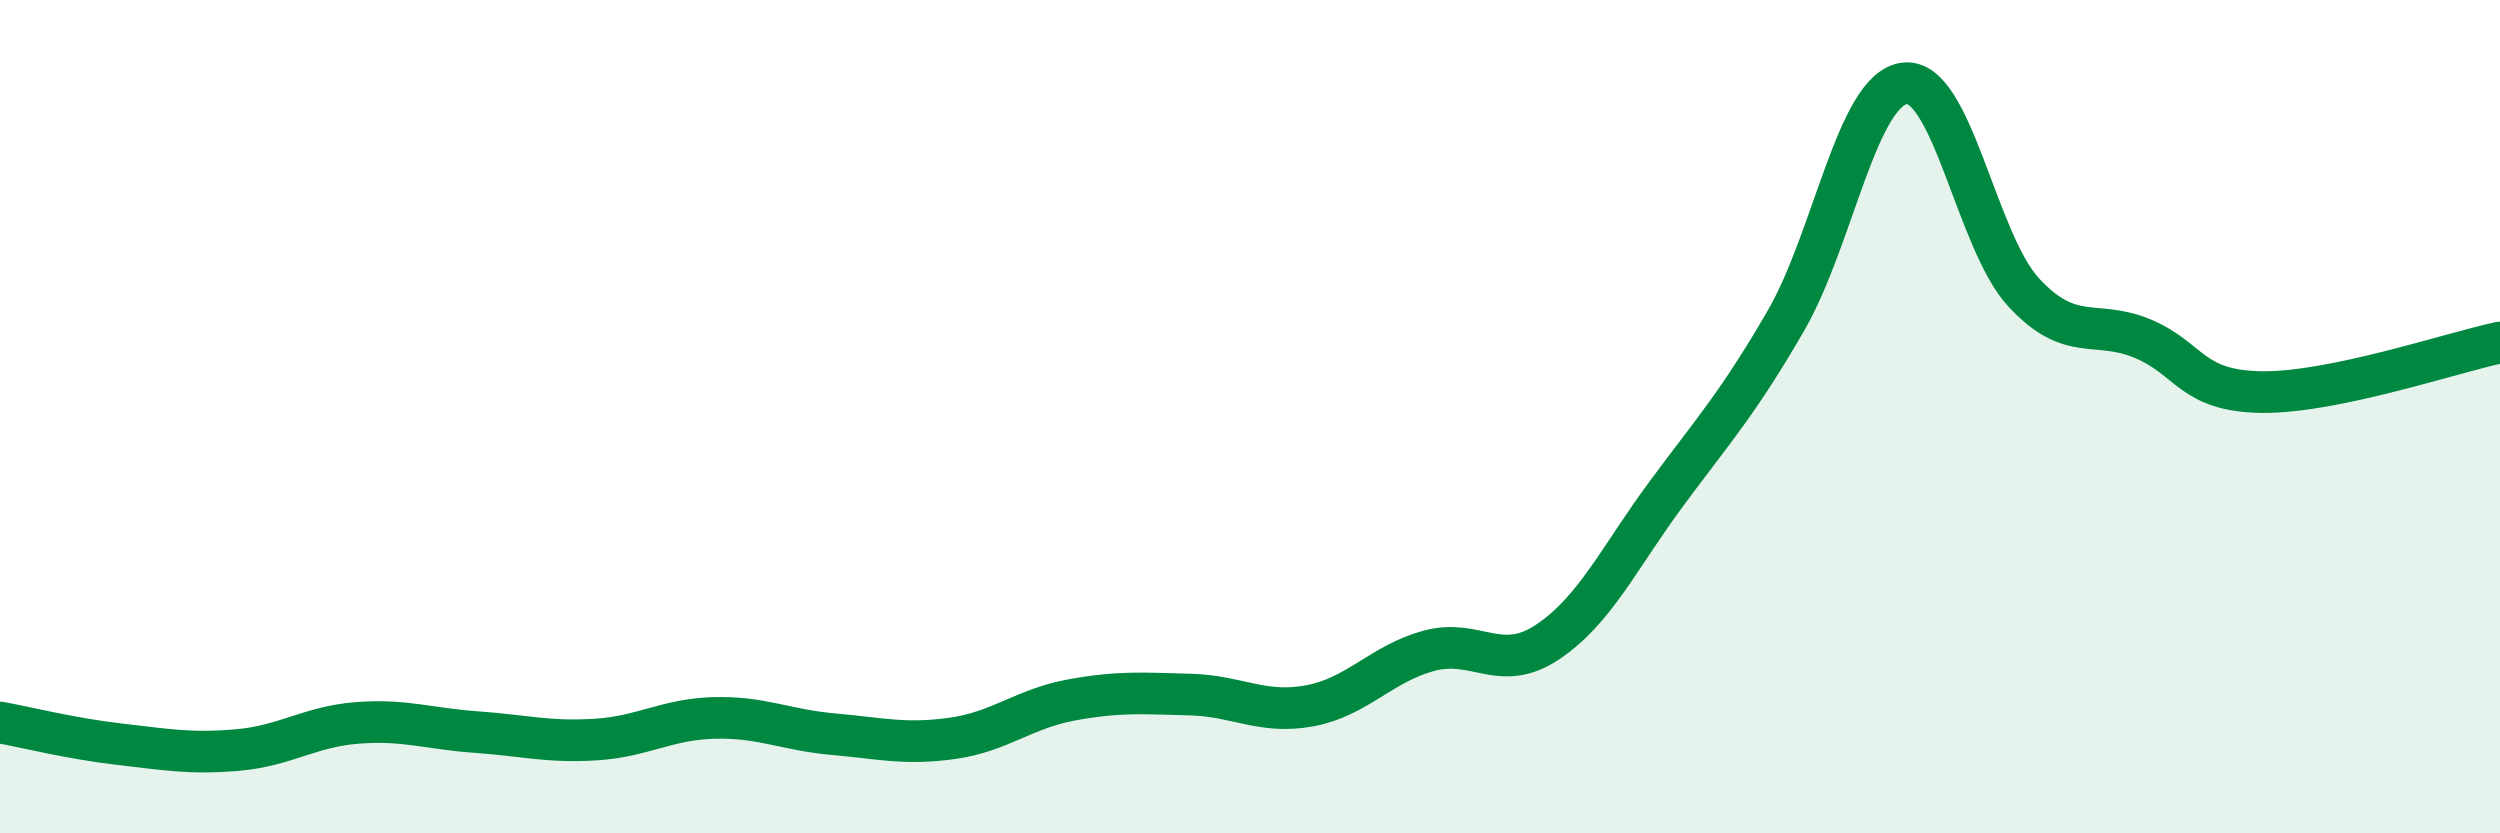
    <svg width="60" height="20" viewBox="0 0 60 20" xmlns="http://www.w3.org/2000/svg">
      <path
        d="M 0,17.34 C 0.57,17.44 1.72,17.73 2.86,17.86 C 4,17.99 4.57,18.1 5.71,18 C 6.85,17.9 7.43,17.44 8.57,17.35 C 9.71,17.26 10.29,17.49 11.43,17.57 C 12.57,17.65 13.15,17.82 14.29,17.75 C 15.43,17.68 16,17.26 17.14,17.23 C 18.28,17.2 18.86,17.52 20,17.62 C 21.14,17.72 21.72,17.88 22.86,17.72 C 24,17.56 24.57,17.01 25.71,16.8 C 26.85,16.59 27.43,16.64 28.57,16.67 C 29.71,16.7 30.29,17.15 31.43,16.94 C 32.57,16.73 33.15,15.93 34.29,15.62 C 35.43,15.31 36,16.17 37.14,15.41 C 38.28,14.65 38.86,13.38 40,11.84 C 41.14,10.3 41.72,9.67 42.86,7.7 C 44,5.73 44.57,2.14 45.71,2 C 46.85,1.86 47.43,5.79 48.57,7.02 C 49.71,8.25 50.29,7.65 51.43,8.13 C 52.57,8.61 52.58,9.39 54.29,9.41 C 56,9.43 58.86,8.46 60,8.22L60 20L0 20Z"
        fill="#008740"
        opacity="0.1"
        stroke-linecap="round"
        stroke-linejoin="round"
      />
      <path
        d="M 0,17.34 C 0.57,17.44 1.72,17.73 2.86,17.86 C 4,17.99 4.57,18.1 5.71,18 C 6.85,17.9 7.43,17.44 8.57,17.35 C 9.71,17.26 10.29,17.49 11.43,17.57 C 12.57,17.65 13.15,17.82 14.29,17.75 C 15.43,17.68 16,17.26 17.14,17.23 C 18.28,17.2 18.86,17.52 20,17.62 C 21.14,17.72 21.72,17.88 22.86,17.72 C 24,17.56 24.57,17.01 25.71,16.8 C 26.85,16.59 27.43,16.64 28.57,16.67 C 29.71,16.7 30.29,17.15 31.43,16.94 C 32.57,16.73 33.15,15.93 34.29,15.62 C 35.43,15.31 36,16.17 37.14,15.41 C 38.28,14.65 38.86,13.38 40,11.84 C 41.14,10.3 41.72,9.67 42.86,7.7 C 44,5.73 44.57,2.14 45.71,2 C 46.85,1.86 47.43,5.79 48.57,7.02 C 49.71,8.25 50.29,7.65 51.43,8.13 C 52.57,8.61 52.58,9.39 54.29,9.41 C 56,9.43 58.86,8.46 60,8.22"
        stroke="#008740"
        stroke-width="1"
        fill="none"
        stroke-linecap="round"
        stroke-linejoin="round"
      />
    </svg>
  